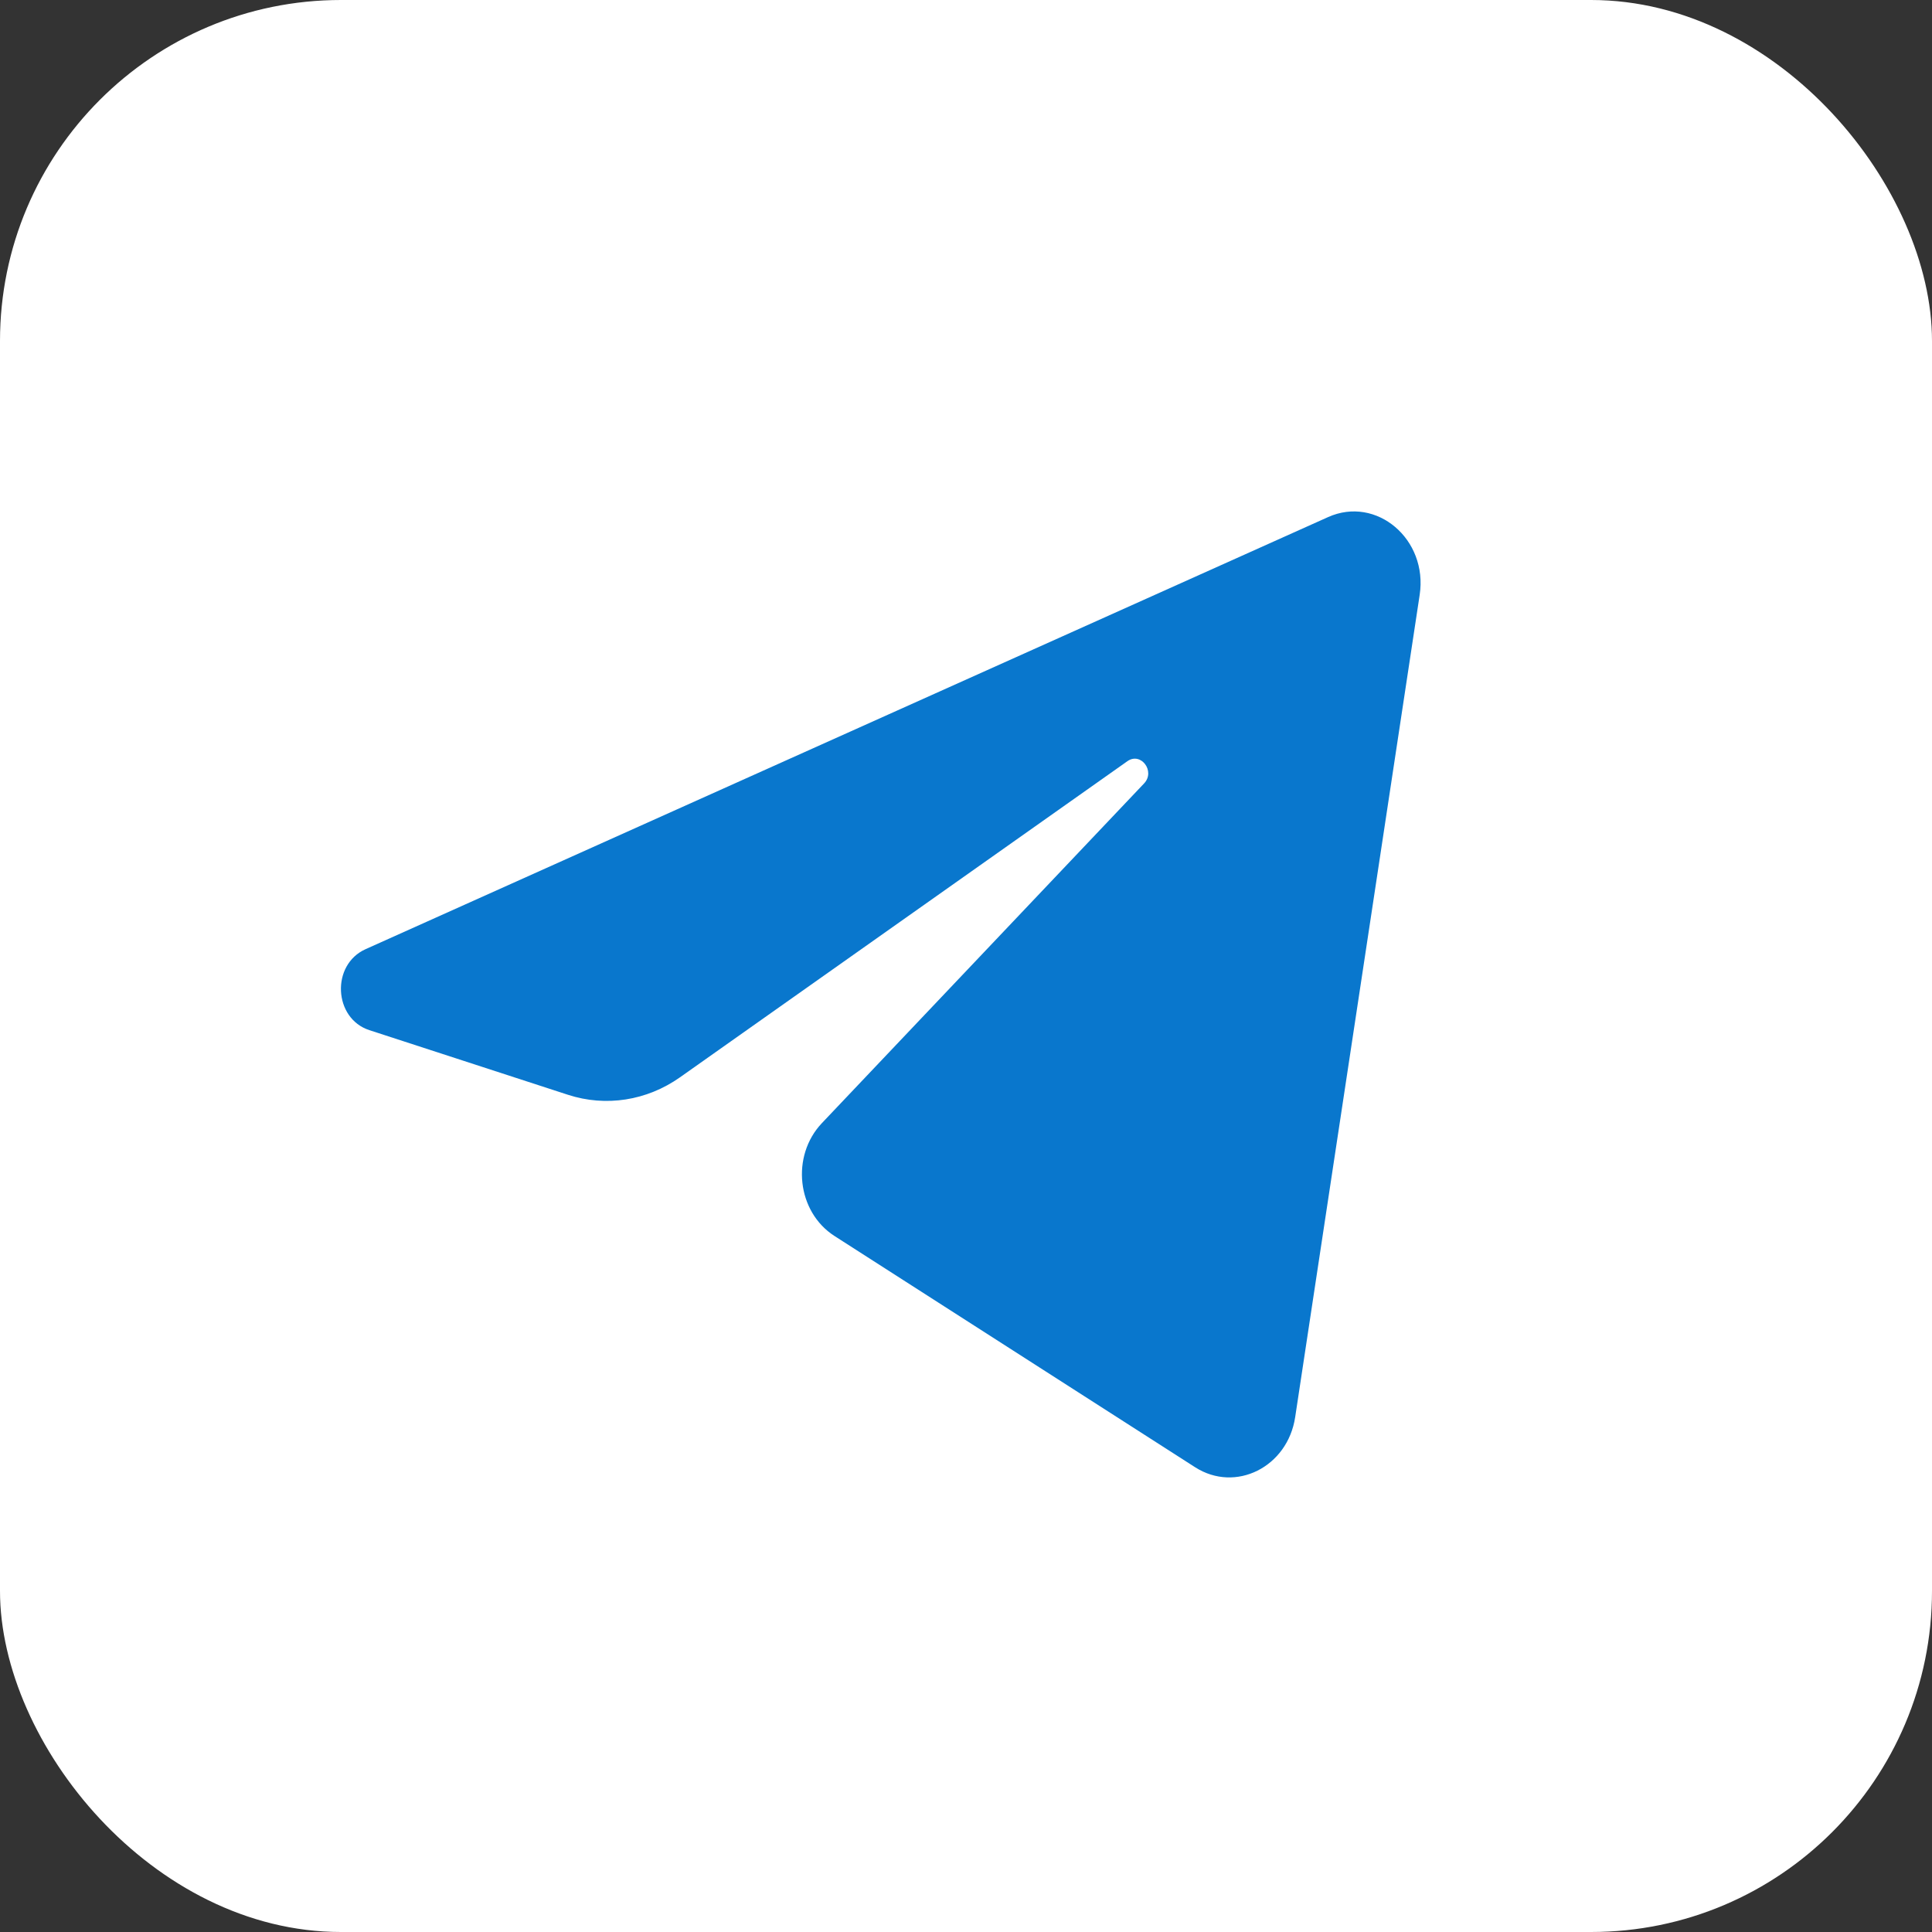<?xml version="1.0" encoding="UTF-8"?> <svg xmlns="http://www.w3.org/2000/svg" width="34" height="34" viewBox="0 0 34 34" fill="none"><rect x="0" y="0" width="34" height="34" fill="#333333" stroke="none"/><rect width="34" height="34" rx="6" fill="white"></rect><path d="M24.984 10.468C25.132 9.49 24.223 8.718 23.372 9.1L6.433 16.704C5.823 16.978 5.868 17.923 6.5 18.129L9.994 19.266C10.66 19.483 11.382 19.371 11.965 18.96L19.84 13.396C20.078 13.228 20.337 13.574 20.134 13.787L14.465 19.764C13.915 20.344 14.024 21.326 14.685 21.751L21.032 25.821C21.744 26.277 22.66 25.819 22.793 24.939L24.984 10.468Z" fill="#0977CD"></path></svg> 